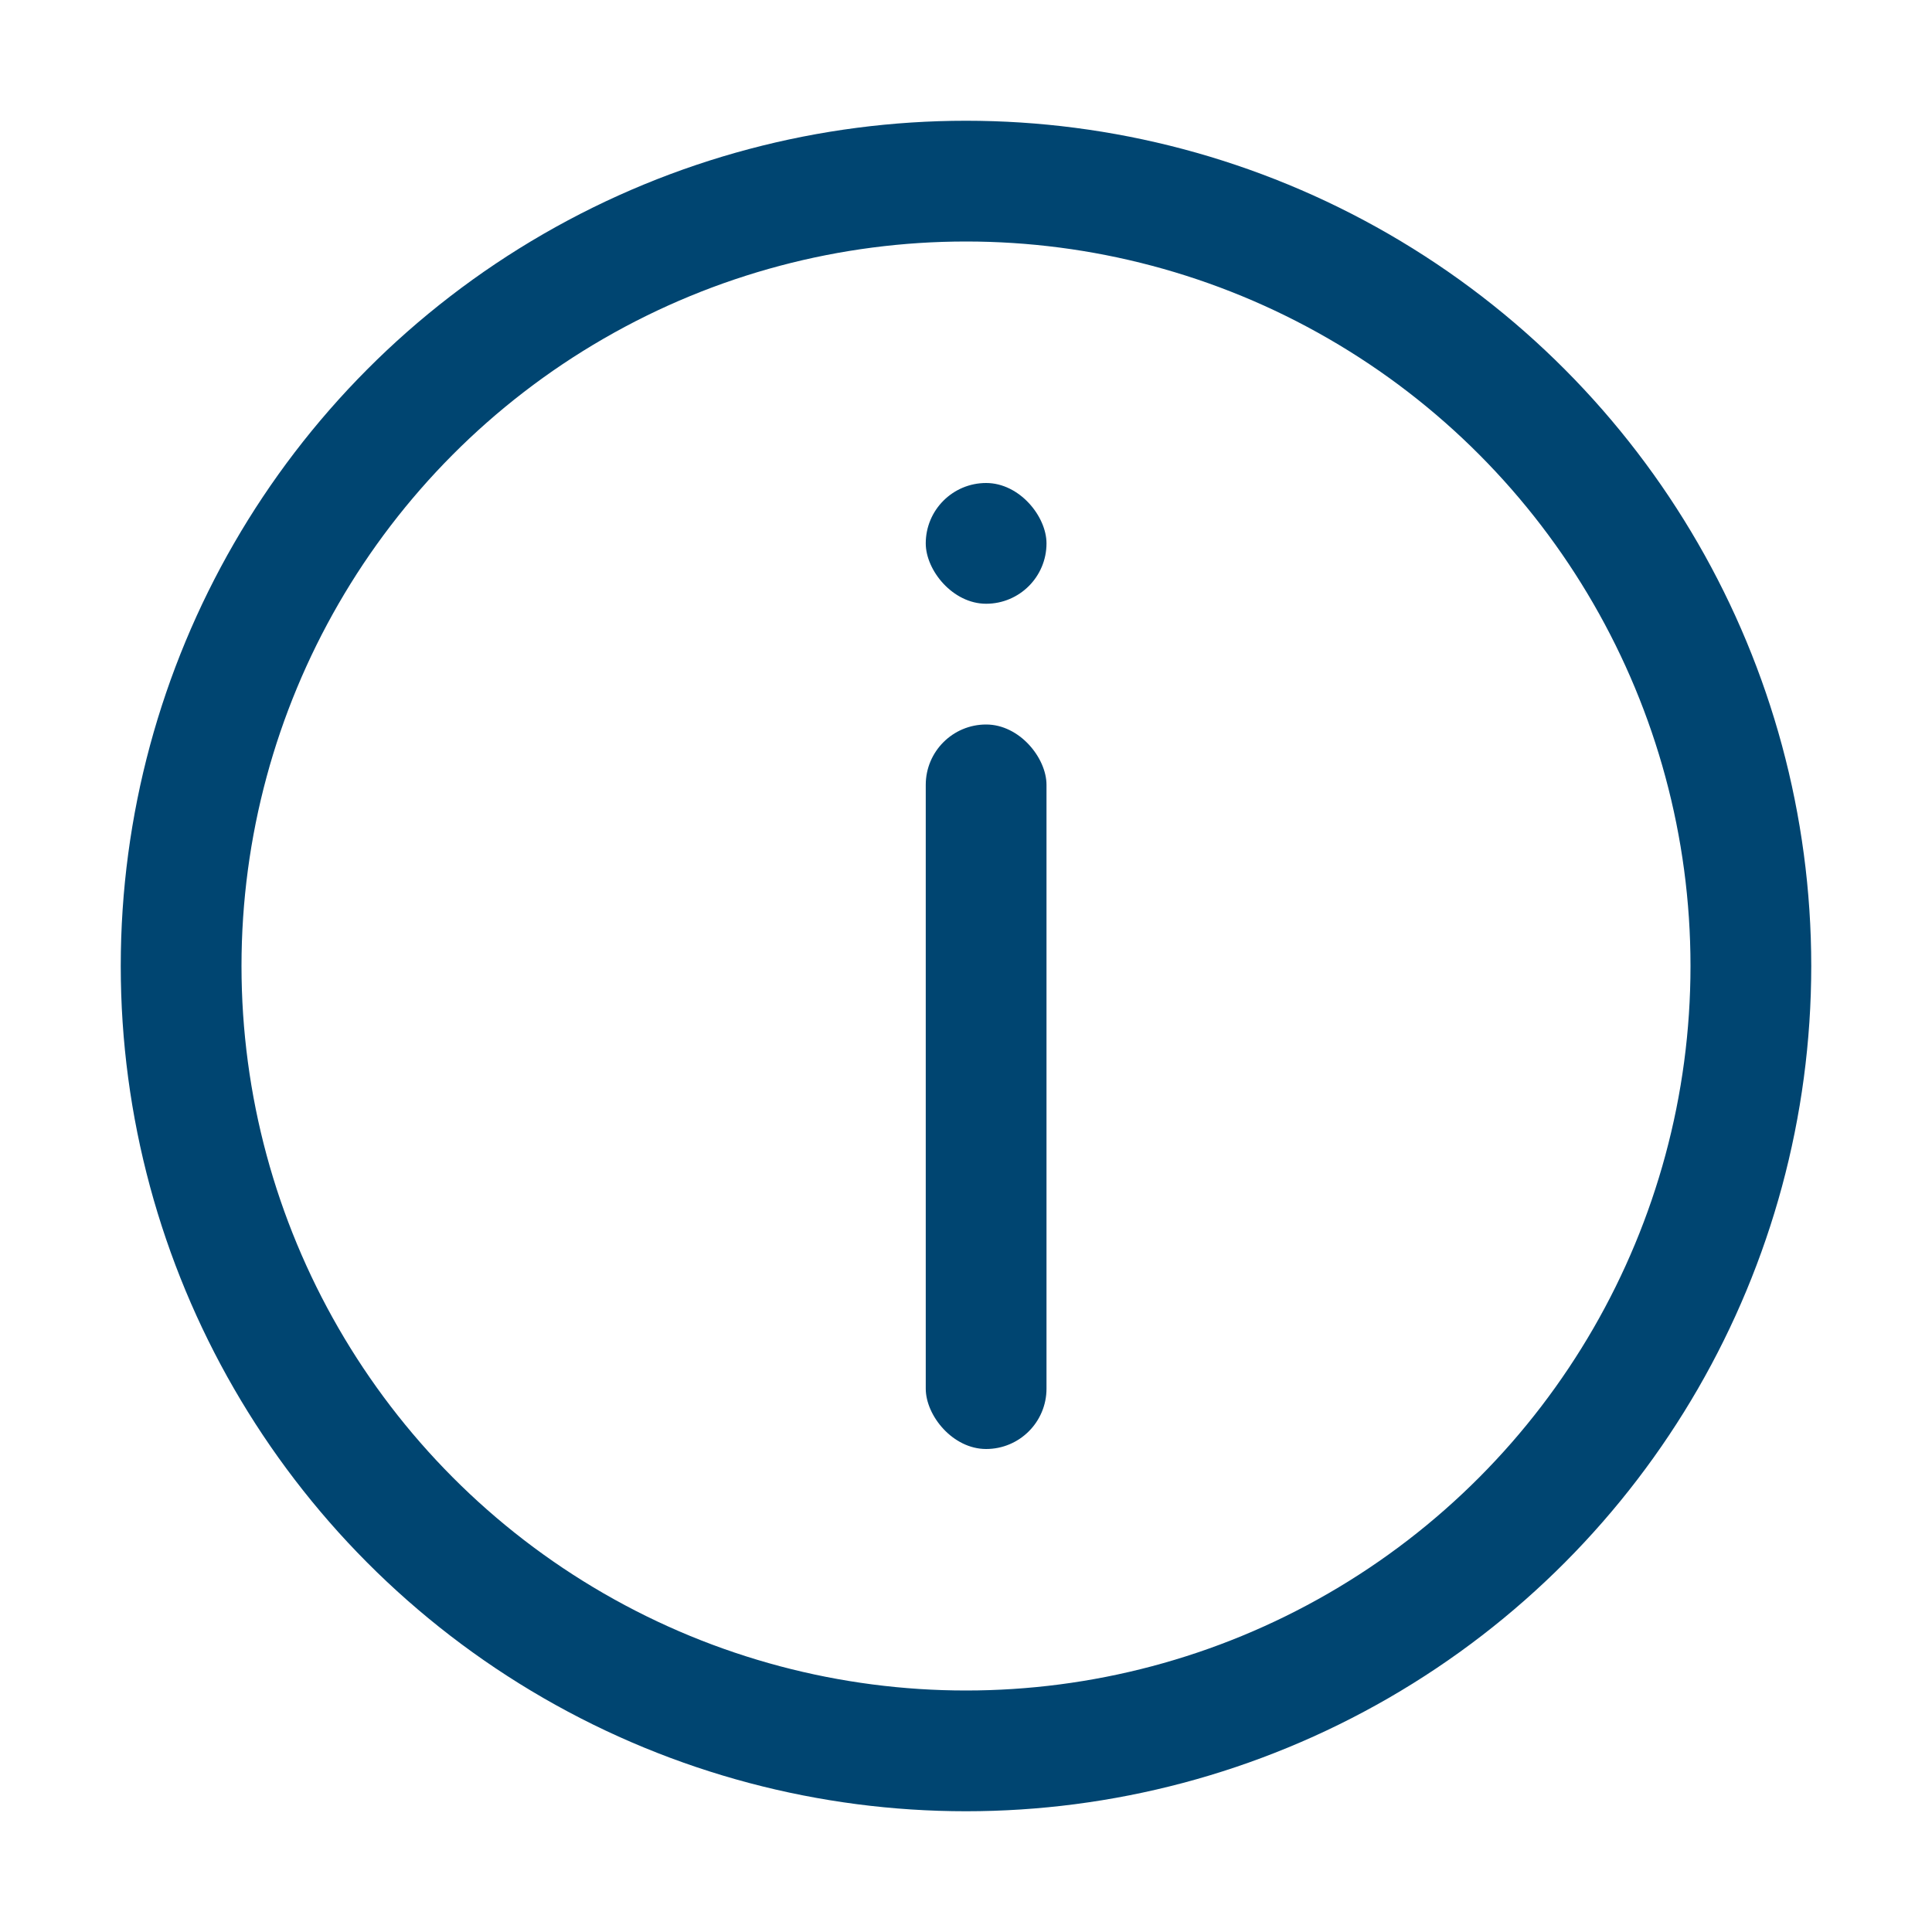 <?xml version="1.0" encoding="UTF-8"?>
<svg width="48px" height="48px" viewBox="0 0 48 48" version="1.1" xmlns="http://www.w3.org/2000/svg" xmlns:xlink="http://www.w3.org/1999/xlink">
    <title>info 2</title>
    <g id="info-2" stroke="none" stroke-width="1" fill="none" fill-rule="evenodd">
        <g id="Group-26" transform="translate(3, 3)" stroke="#004571" stroke-width="3">
            <circle id="Oval" cx="21" cy="21" r="19.5"></circle>
        </g>
        <g id="Group" transform="translate(23, 12)" fill="#004571">
            <rect id="Rectangle" x="0" y="6" width="3" height="18" rx="1.5"></rect>
            <rect id="Rectangle" x="0" y="0" width="3" height="3" rx="1.5"></rect>
        </g>
    </g>
</svg>
